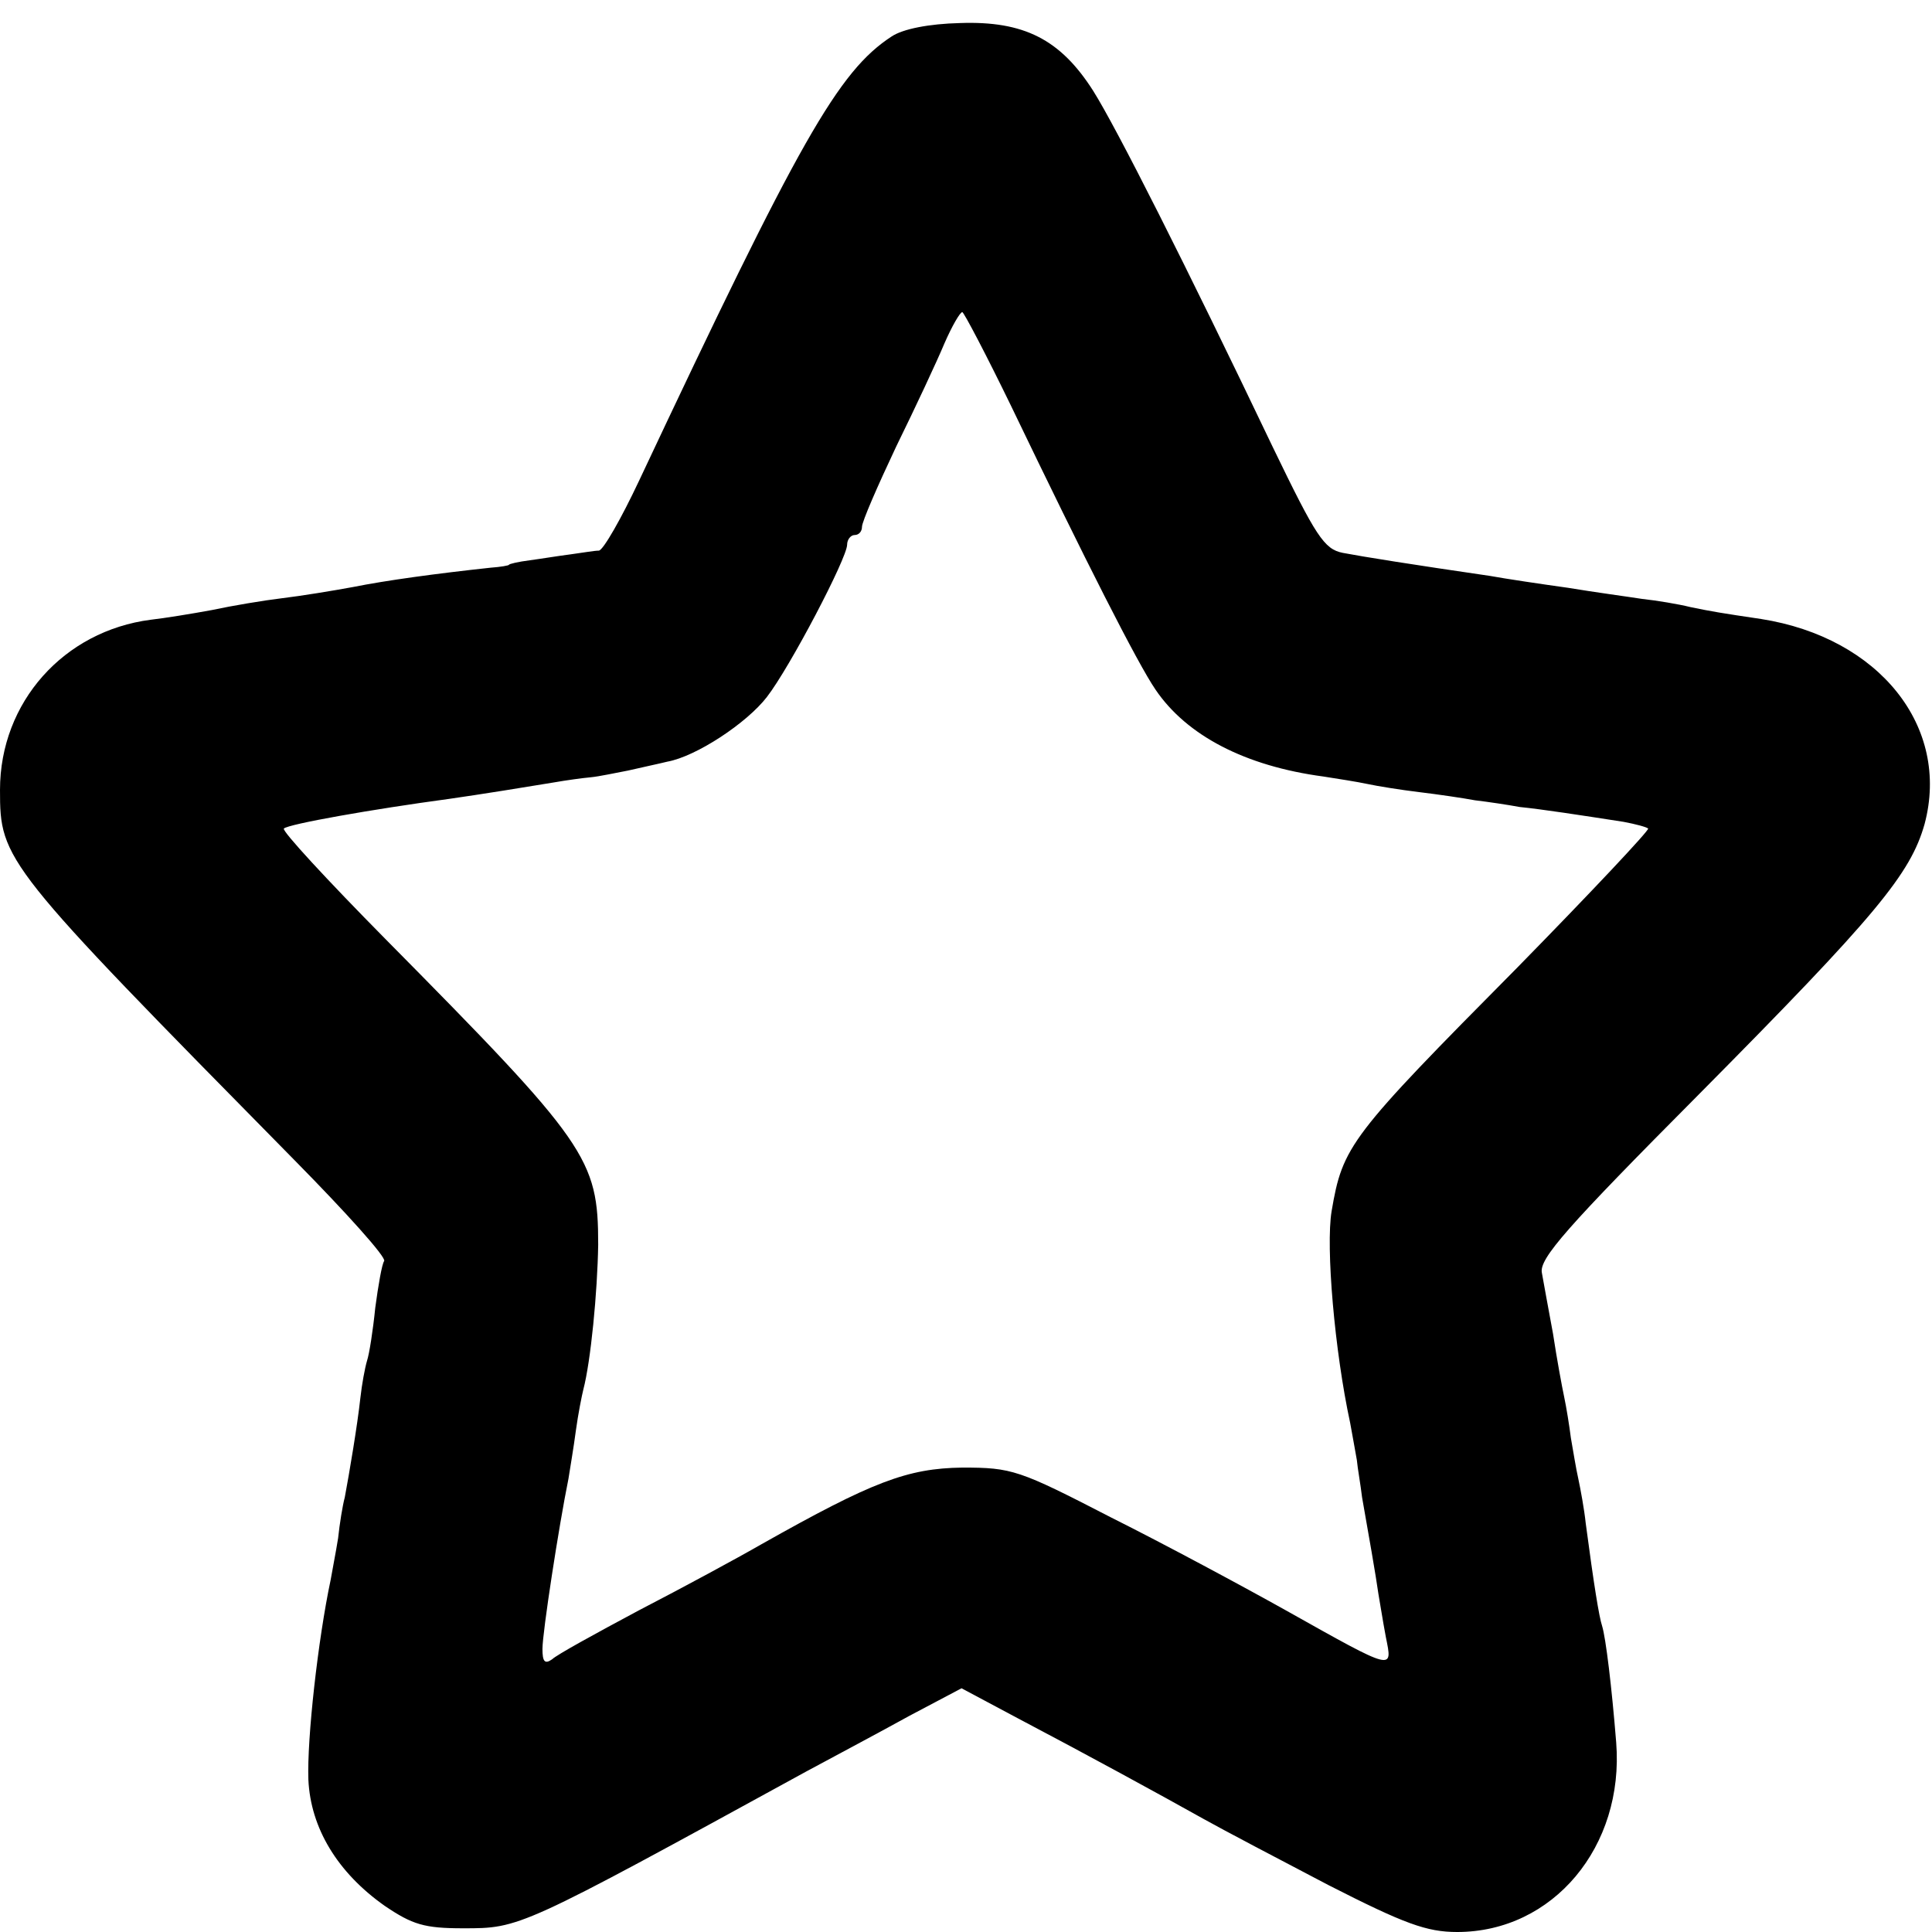 <?xml version="1.0" standalone="no"?>
<!DOCTYPE svg PUBLIC "-//W3C//DTD SVG 20010904//EN"
 "http://www.w3.org/TR/2001/REC-SVG-20010904/DTD/svg10.dtd">
<svg version="1.0" xmlns="http://www.w3.org/2000/svg"
 width="260pt" height="260pt" viewBox="0 0 260 260"
 preserveAspectRatio="xMidYMid meet">
<g transform="translate(0,260) scale(0.1,-0.1)"
fill="#000000" stroke="none">
<path d="M1200 2551 c-72 -47 -124 -139 -340 -598 -24 -51 -48 -93 -54 -94 -6
0 -23 -3 -38 -5 -16 -2 -40 -6 -55 -8 -16 -2 -28 -5 -28 -6 0 -1 -11 -3 -25
-4 -74 -8 -140 -17 -185 -26 -27 -5 -70 -12 -95 -15 -25 -3 -67 -10 -95 -16
-27 -5 -64 -11 -82 -13 -117 -15 -203 -111 -203 -229 0 -95 4 -100 397 -499
69 -70 123 -130 120 -135 -3 -4 -8 -33 -12 -63 -3 -30 -8 -62 -11 -71 -3 -10
-7 -32 -9 -50 -4 -37 -15 -102 -21 -134 -3 -11 -7 -36 -9 -55 -3 -19 -8 -44
-10 -56 -17 -80 -32 -214 -30 -269 3 -65 39 -125 103 -170 37 -25 53 -30 105
-30 77 0 75 -1 462 211 39 21 101 54 139 75 l70 37 75 -40 c95 -50 192 -103
251 -136 25 -14 101 -54 168 -89 102 -52 132 -63 173 -63 129 0 225 115 214
255 -6 75 -14 141 -19 157 -4 12 -11 55 -22 138 -2 19 -7 46 -10 60 -3 13 -7
38 -10 55 -2 16 -6 41 -9 55 -3 14 -10 52 -15 85 -6 33 -13 70 -15 82 -4 19
33 61 211 240 240 242 285 297 304 364 35 131 -61 251 -220 276 -54 8 -66 10
-95 16 -16 4 -46 9 -65 11 -19 3 -64 9 -100 15 -36 5 -83 12 -105 16 -103 15
-172 26 -198 31 -25 5 -36 22 -94 142 -117 245 -211 431 -242 480 -44 69 -93
94 -179 91 -42 -1 -77 -8 -92 -18z m161 -498 c100 -208 170 -346 194 -381 42
-62 121 -103 226 -117 19 -3 45 -7 59 -10 14 -3 45 -8 70 -11 25 -3 59 -8 75
-11 17 -2 44 -6 60 -9 30 -3 82 -11 140 -20 16 -3 31 -7 33 -9 2 -2 -77 -86
-176 -187 -226 -228 -235 -240 -250 -328 -8 -48 4 -188 25 -285 3 -16 7 -39 9
-50 1 -11 5 -33 7 -50 8 -45 19 -108 22 -130 2 -11 6 -37 10 -58 9 -45 13 -47
-133 35 -59 33 -165 90 -237 126 -124 64 -133 67 -200 67 -74 -1 -121 -19
-270 -103 -33 -19 -107 -59 -165 -89 -58 -31 -111 -60 -117 -66 -10 -7 -13 -3
-13 14 0 22 22 165 35 229 2 13 7 42 10 65 3 22 8 47 10 55 10 38 19 131 20
195 0 116 -14 136 -287 412 -78 79 -139 145 -136 148 6 6 119 26 223 40 42 6
104 16 140 22 17 3 39 6 50 7 11 1 34 6 50 9 17 4 41 9 53 12 39 7 107 52 134
87 31 40 108 187 108 205 0 7 5 13 10 13 6 0 10 5 10 11 0 7 21 55 46 108 26
53 55 115 65 139 10 23 21 42 24 42 2 0 32 -57 66 -127z"/>
</g>
</svg>

